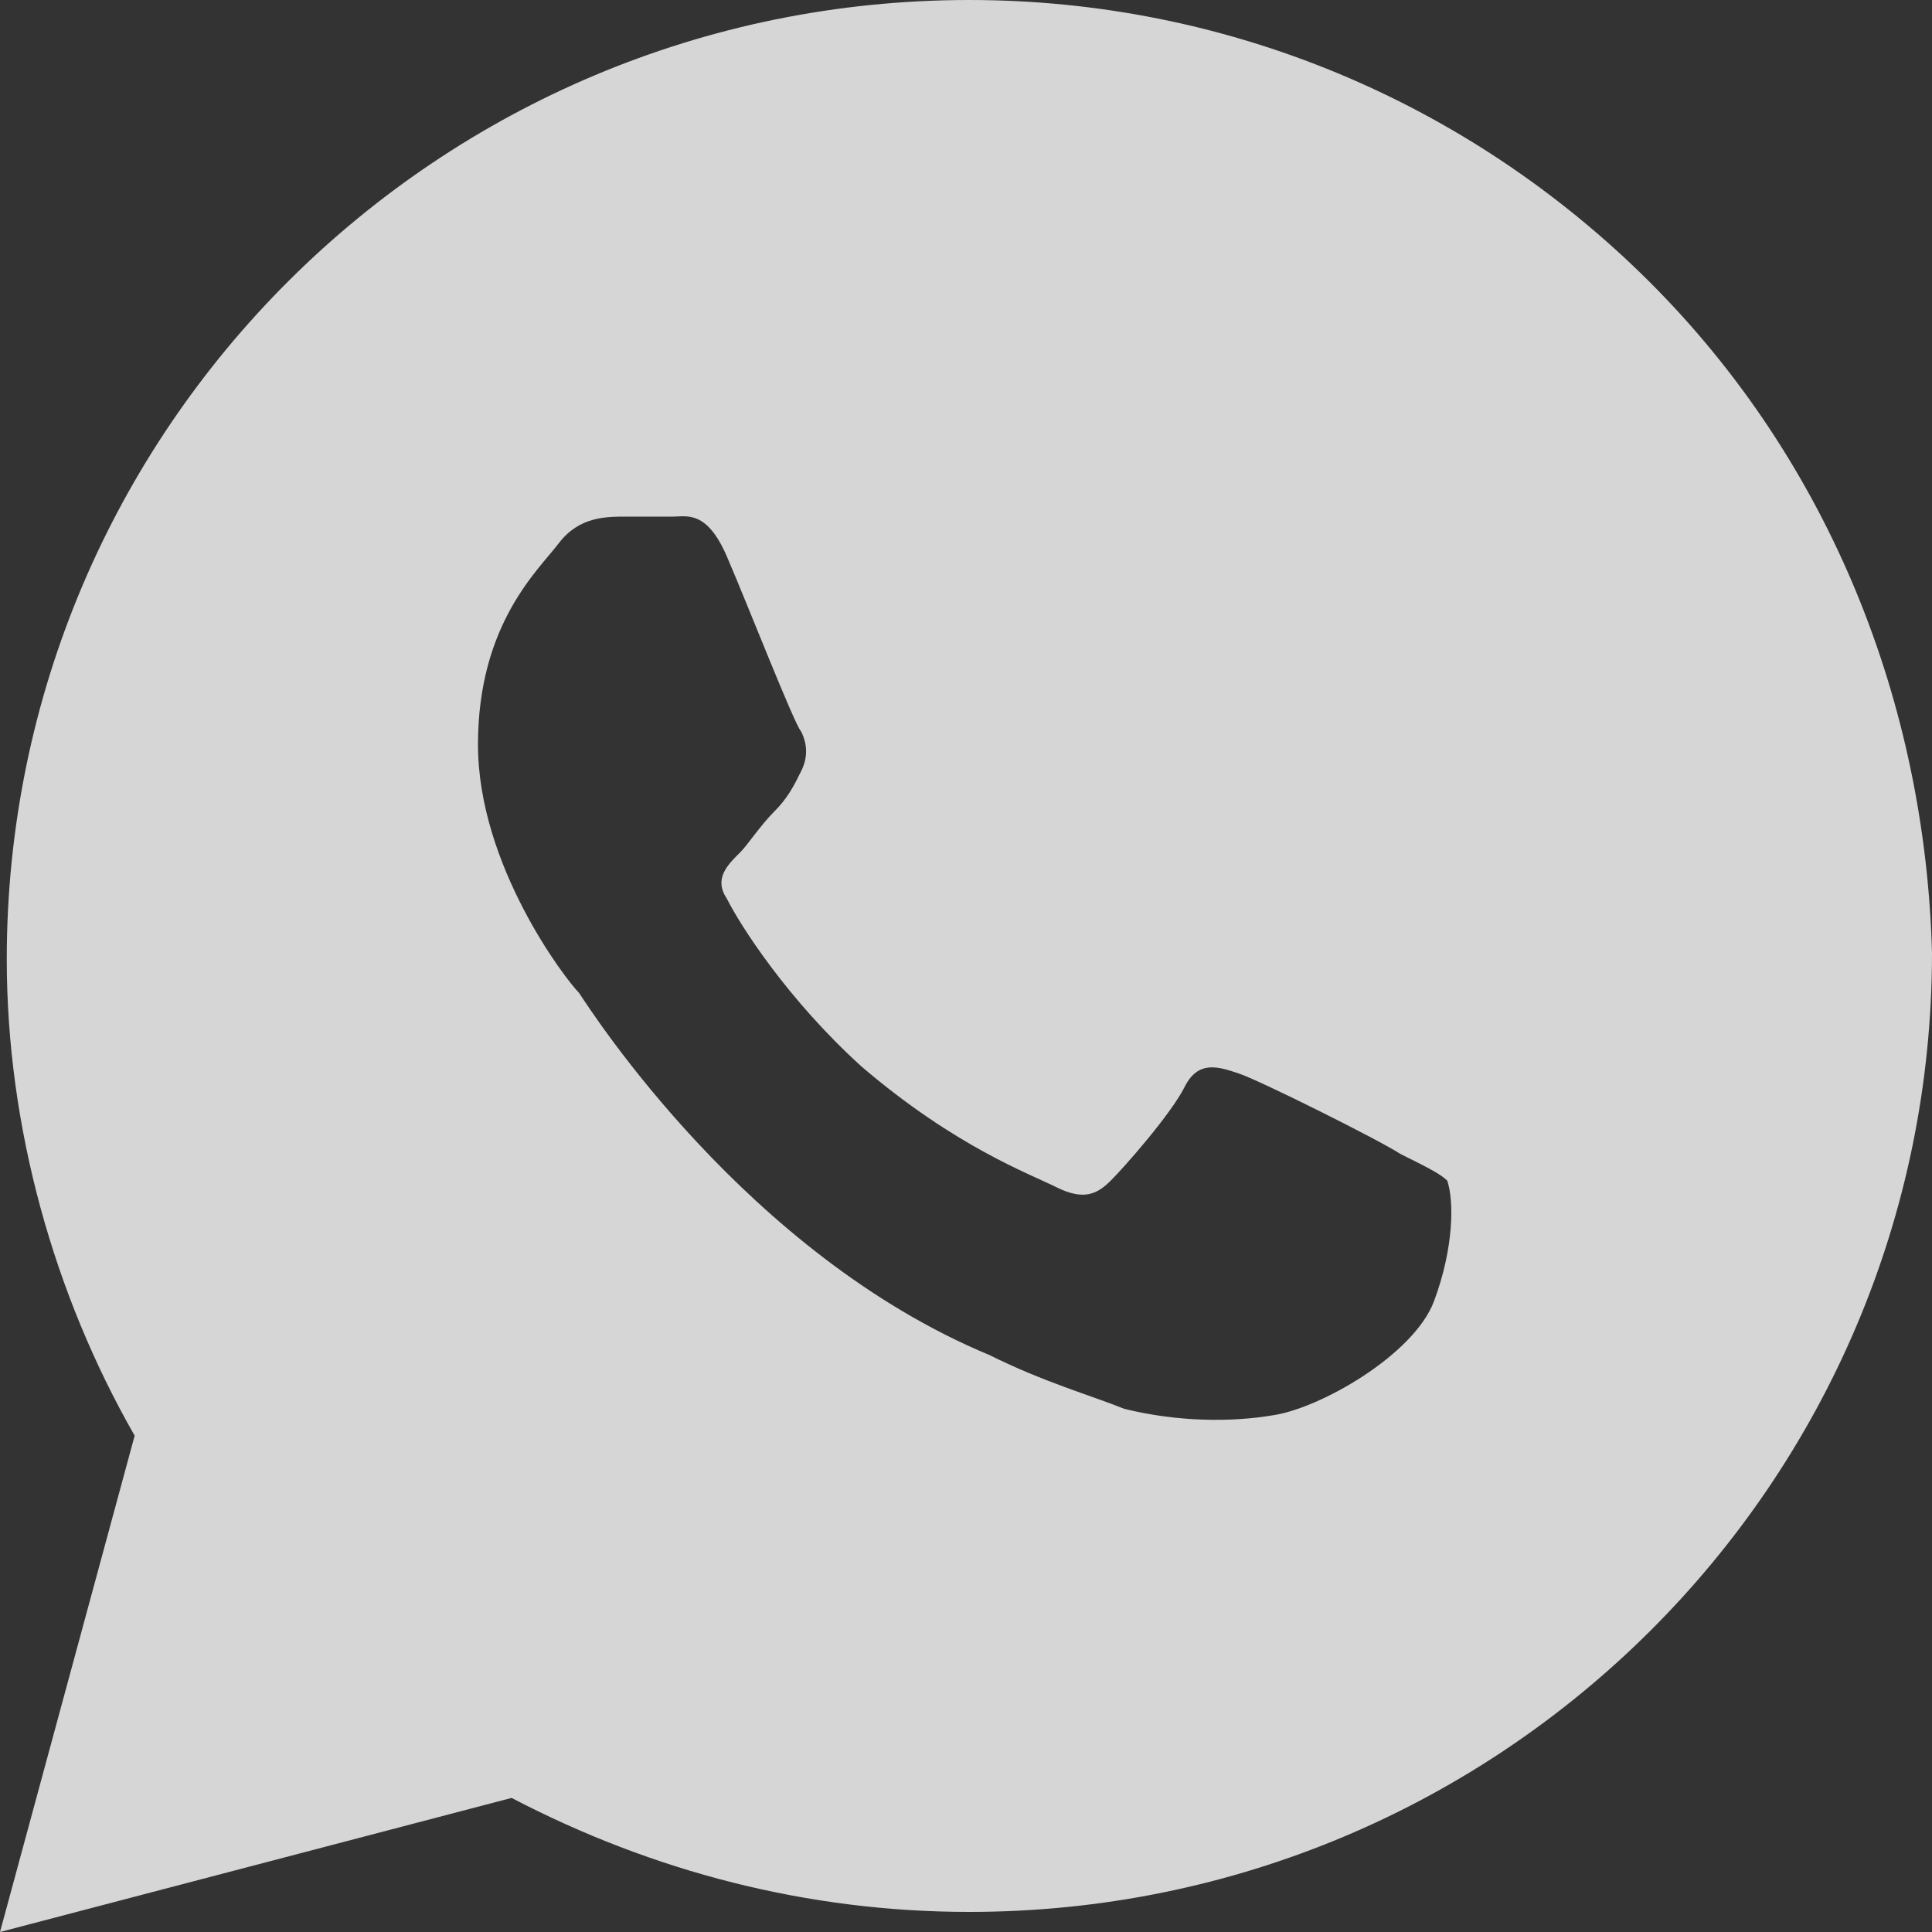 <?xml version="1.0" encoding="UTF-8"?> <svg xmlns="http://www.w3.org/2000/svg" width="10" height="10" viewBox="0 0 10 10" fill="none"><rect x="0" y="0" width="10" height="10" fill="#333333" stroke="none"/><path d="M8.537 1.458C7.596 0.521 6.341 0 5.017 0C2.265 0 0.035 2.222 0.035 4.965C0.035 5.833 0.279 6.701 0.697 7.431L0 10L2.648 9.306C3.38 9.688 4.181 9.896 5.017 9.896C7.77 9.896 10 7.674 10 4.931C9.965 3.646 9.477 2.396 8.537 1.458ZM7.422 6.736C7.317 7.014 6.829 7.292 6.585 7.326C6.376 7.361 6.098 7.361 5.819 7.292C5.645 7.222 5.401 7.153 5.122 7.014C3.868 6.493 3.066 5.243 2.997 5.139C2.927 5.069 2.474 4.479 2.474 3.854C2.474 3.229 2.787 2.951 2.892 2.812C2.997 2.674 3.136 2.674 3.24 2.674C3.31 2.674 3.415 2.674 3.484 2.674C3.554 2.674 3.659 2.639 3.763 2.882C3.868 3.125 4.112 3.75 4.146 3.785C4.181 3.854 4.181 3.924 4.146 3.993C4.112 4.062 4.077 4.132 4.007 4.201C3.937 4.271 3.868 4.375 3.833 4.41C3.763 4.479 3.693 4.549 3.763 4.653C3.833 4.792 4.077 5.174 4.46 5.521C4.948 5.938 5.331 6.076 5.47 6.146C5.61 6.215 5.679 6.181 5.749 6.111C5.819 6.042 6.063 5.764 6.132 5.625C6.202 5.486 6.307 5.521 6.411 5.556C6.516 5.59 7.143 5.903 7.247 5.972C7.387 6.042 7.456 6.076 7.491 6.111C7.526 6.215 7.526 6.458 7.422 6.736Z" fill="white" fill-opacity="0.8"></path></svg> 